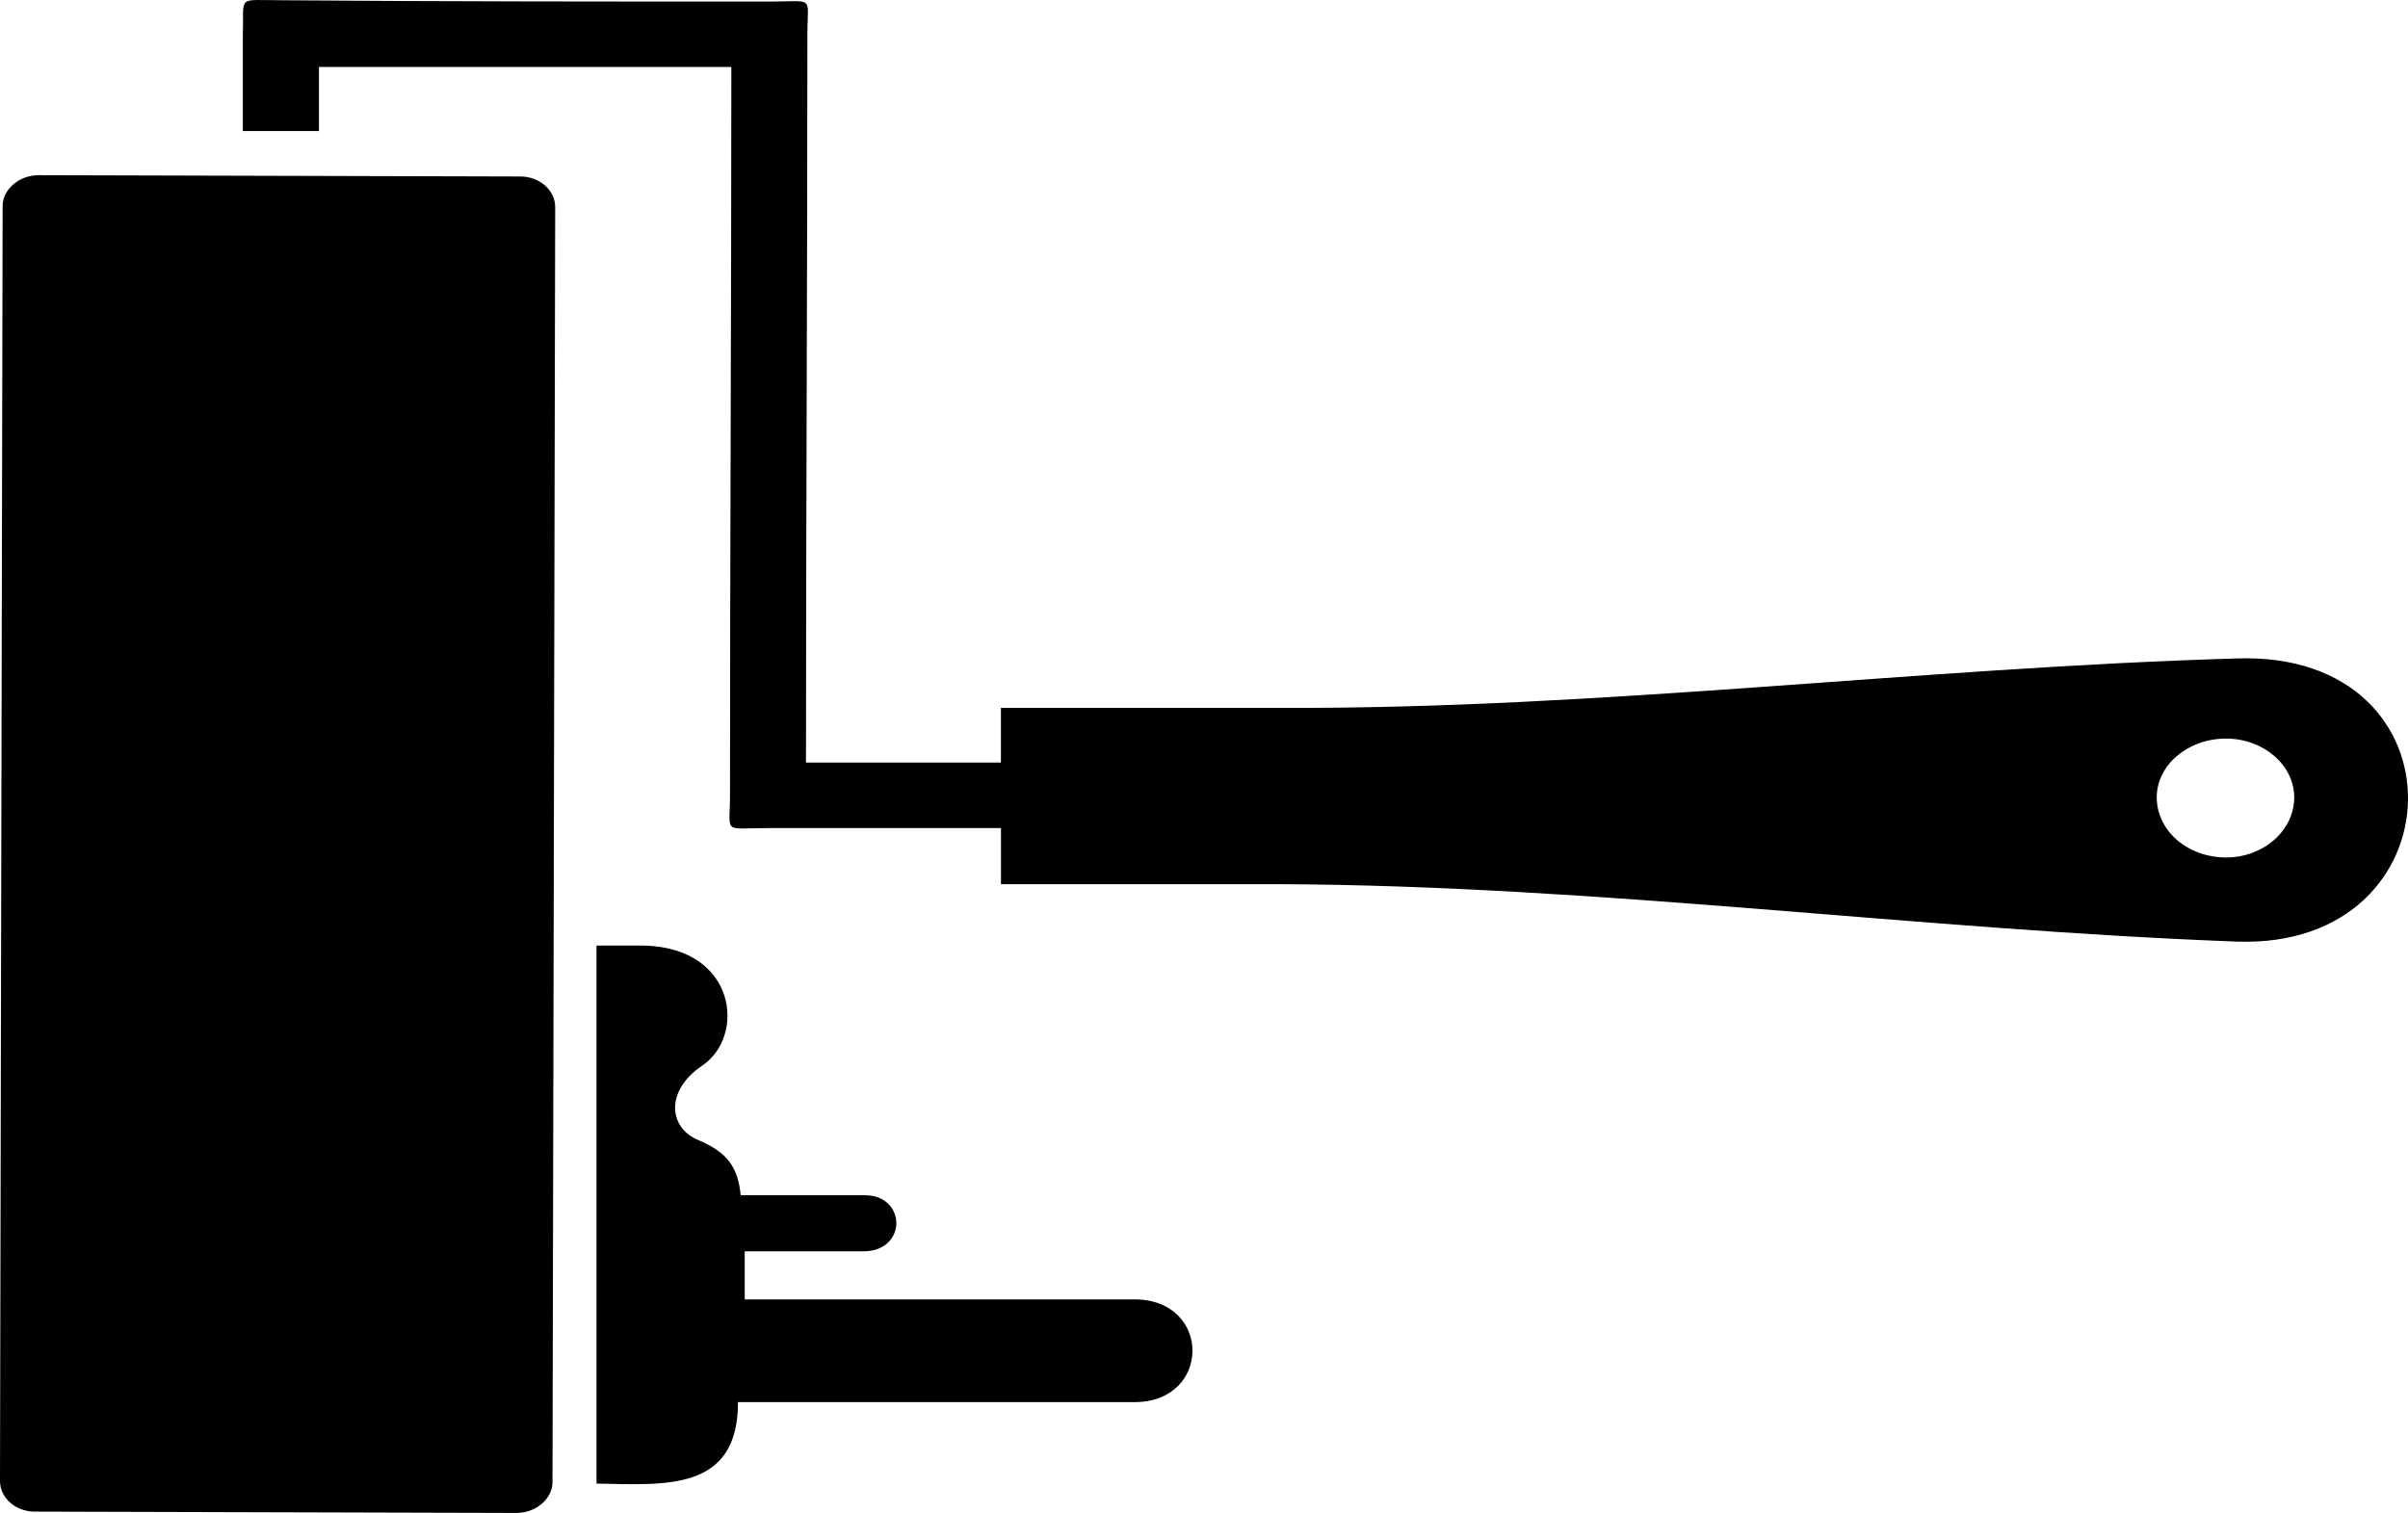 <?xml version="1.0" encoding="utf-8"?>
<!-- Generator: Adobe Illustrator 16.0.0, SVG Export Plug-In . SVG Version: 6.00 Build 0)  -->
<!DOCTYPE svg PUBLIC "-//W3C//DTD SVG 1.1//EN" "http://www.w3.org/Graphics/SVG/1.1/DTD/svg11.dtd">
<svg version="1.1" id="Layer_1" xmlns="http://www.w3.org/2000/svg" xmlns:xlink="http://www.w3.org/1999/xlink" x="0px" y="0px"
	 width="431.999px" height="271.457px" viewBox="-191.493 -120.33 431.999 271.457"
	 enable-background="new -191.493 -120.33 431.999 271.457" xml:space="preserve">
<g>
	<path d="M-98.121-88.663l-86.426-0.237c-3.598,0-6.473,2.634-6.473,5.509l-0.474,228.769c0,3.125,2.875,5.51,6.224,5.51
		l86.442,0.239c3.581,0,6.455-2.633,6.455-5.508l0.482-228.782C-91.889-86.265-94.764-88.663-98.121-88.663z"/>
	<path d="M12.027,112.808h-69.917v-8.624h21.544c7.661-0.241,7.42-10.062,0-10.062h-22.267c-0.482-5.019-2.393-7.66-7.428-9.822
		c-5.508-2.15-6.223-8.864,0.491-13.409c7.893-5.268,6.232-21.088-10.294-21.562h-8.633v96.531
		c12.455,0.224,25.383,1.429,25.383-14.615h71.113C25.91,131.245,25.91,112.808,12.027,112.808z"/>
	<path d="M209.796-2.189C152.566-0.511,95.346,6.917,38.115,6.68h-50.042v9.817h-34.972c0-43.592,0.25-87.196,0.25-130.56
		c0-7.174,1.43-5.986-6.705-5.986c-29.213,0-58.426,0-87.639-0.237c-8.134,0-6.705-0.952-6.937,5.986v17.486h13.66v-11.495
		c24.66,0,49.319,0,73.979,0c0,43.604-0.241,87.205-0.241,130.567c0,7.18-1.437,5.991,6.714,5.991h41.9v10.062h49.793
		c57.472,0.233,114.451,8.152,171.922,10.303C250.018,50.044,251.463-3.614,209.796-2.189z M207.885,33.518
		c-6.945,0-12.454-4.794-12.454-10.793c0-5.741,5.509-10.536,12.454-10.536c6.706,0,12.214,4.787,12.214,10.536
		C220.082,28.724,214.573,33.518,207.885,33.518z"/>
</g>
</svg>

